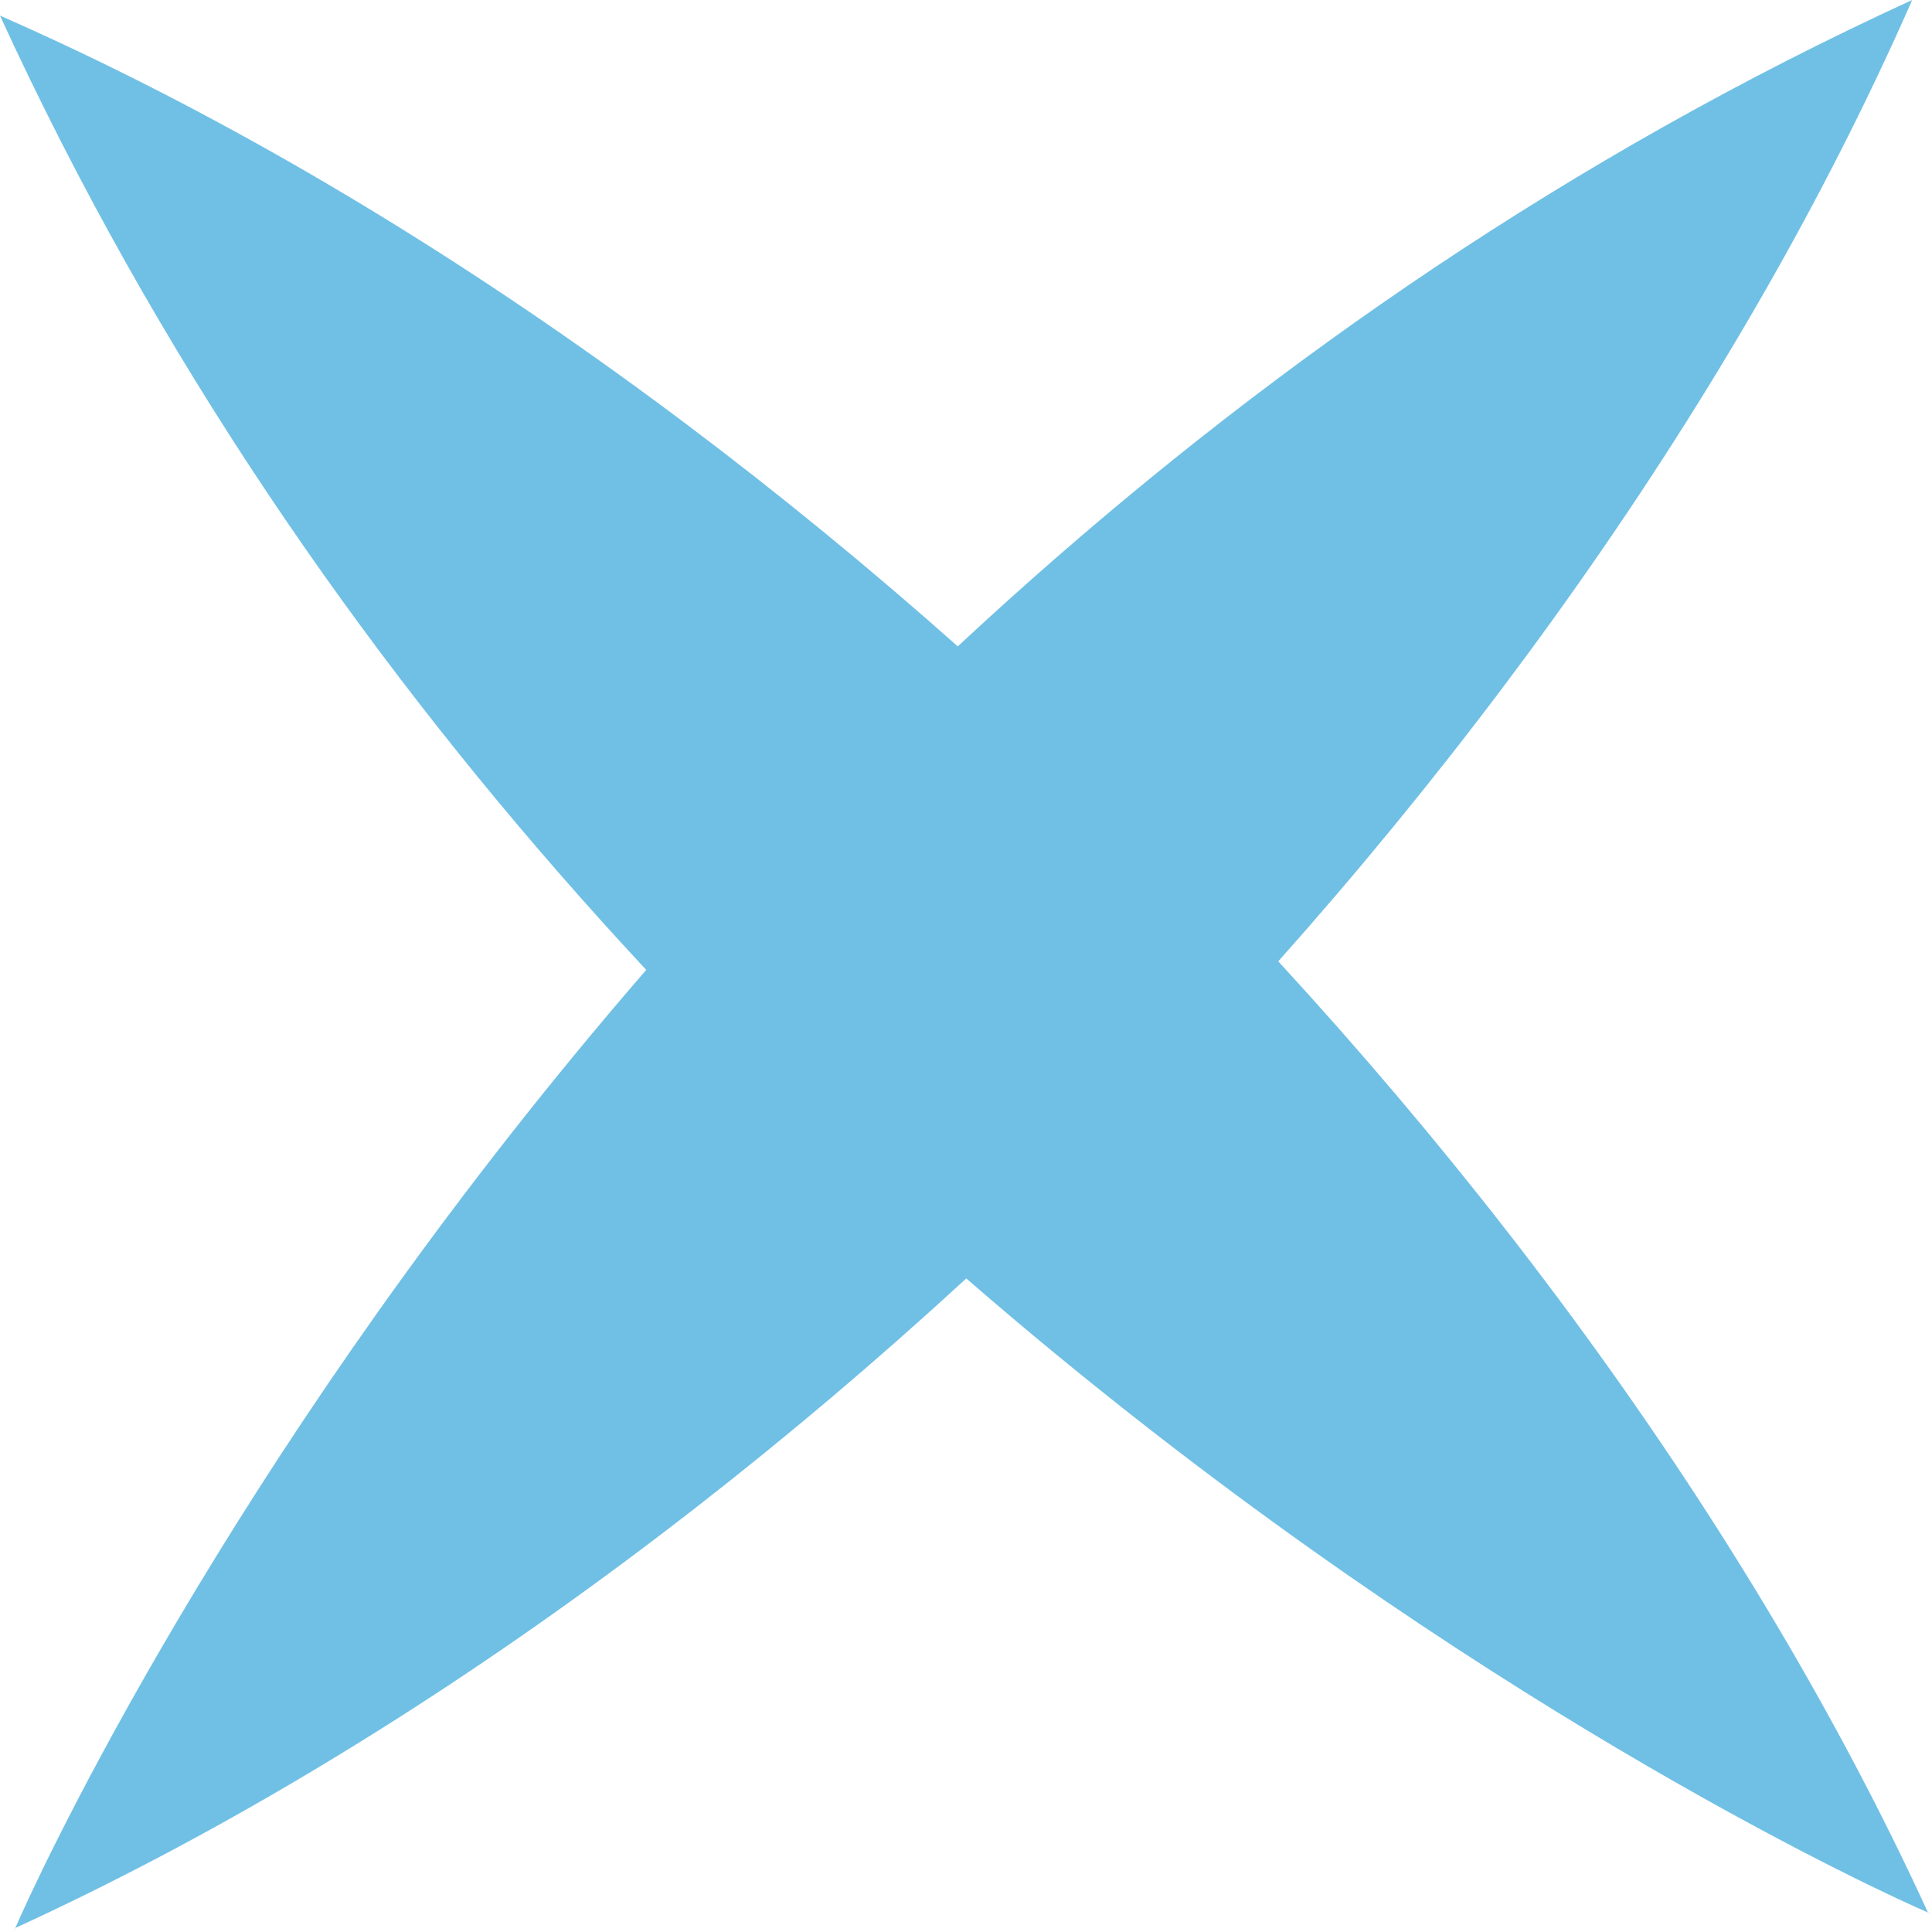 <svg id="Composant_14_1" data-name="Composant 14 – 1" xmlns="http://www.w3.org/2000/svg" xmlns:xlink="http://www.w3.org/1999/xlink" width="50.401" height="50.401" viewBox="0 0 50.401 50.401">
  <defs>
    <clipPath id="clip-path">
      <rect id="Rectangle_53" data-name="Rectangle 53" width="50.401" height="50.401" transform="translate(0 0)" fill="#70c0e5"/>
    </clipPath>
  </defs>
  <g id="Groupe_26" data-name="Groupe 26" transform="translate(0 0)" clip-path="url(#clip-path)">
    <path id="Tracé_38" data-name="Tracé 38" d="M.408,50.292C20.664,41,40.928,20.405,49.884,0,14.113,16.4-.624,52.643.408,50.292" fill="#70c0e5"/>
    <path id="Tracé_39" data-name="Tracé 39" d="M50.292,49.884C41,29.628,20.405,9.364,0,.408,16.4,36.179,52.643,50.916,50.292,49.884" fill="#70c0e5"/>
  </g>
</svg>
